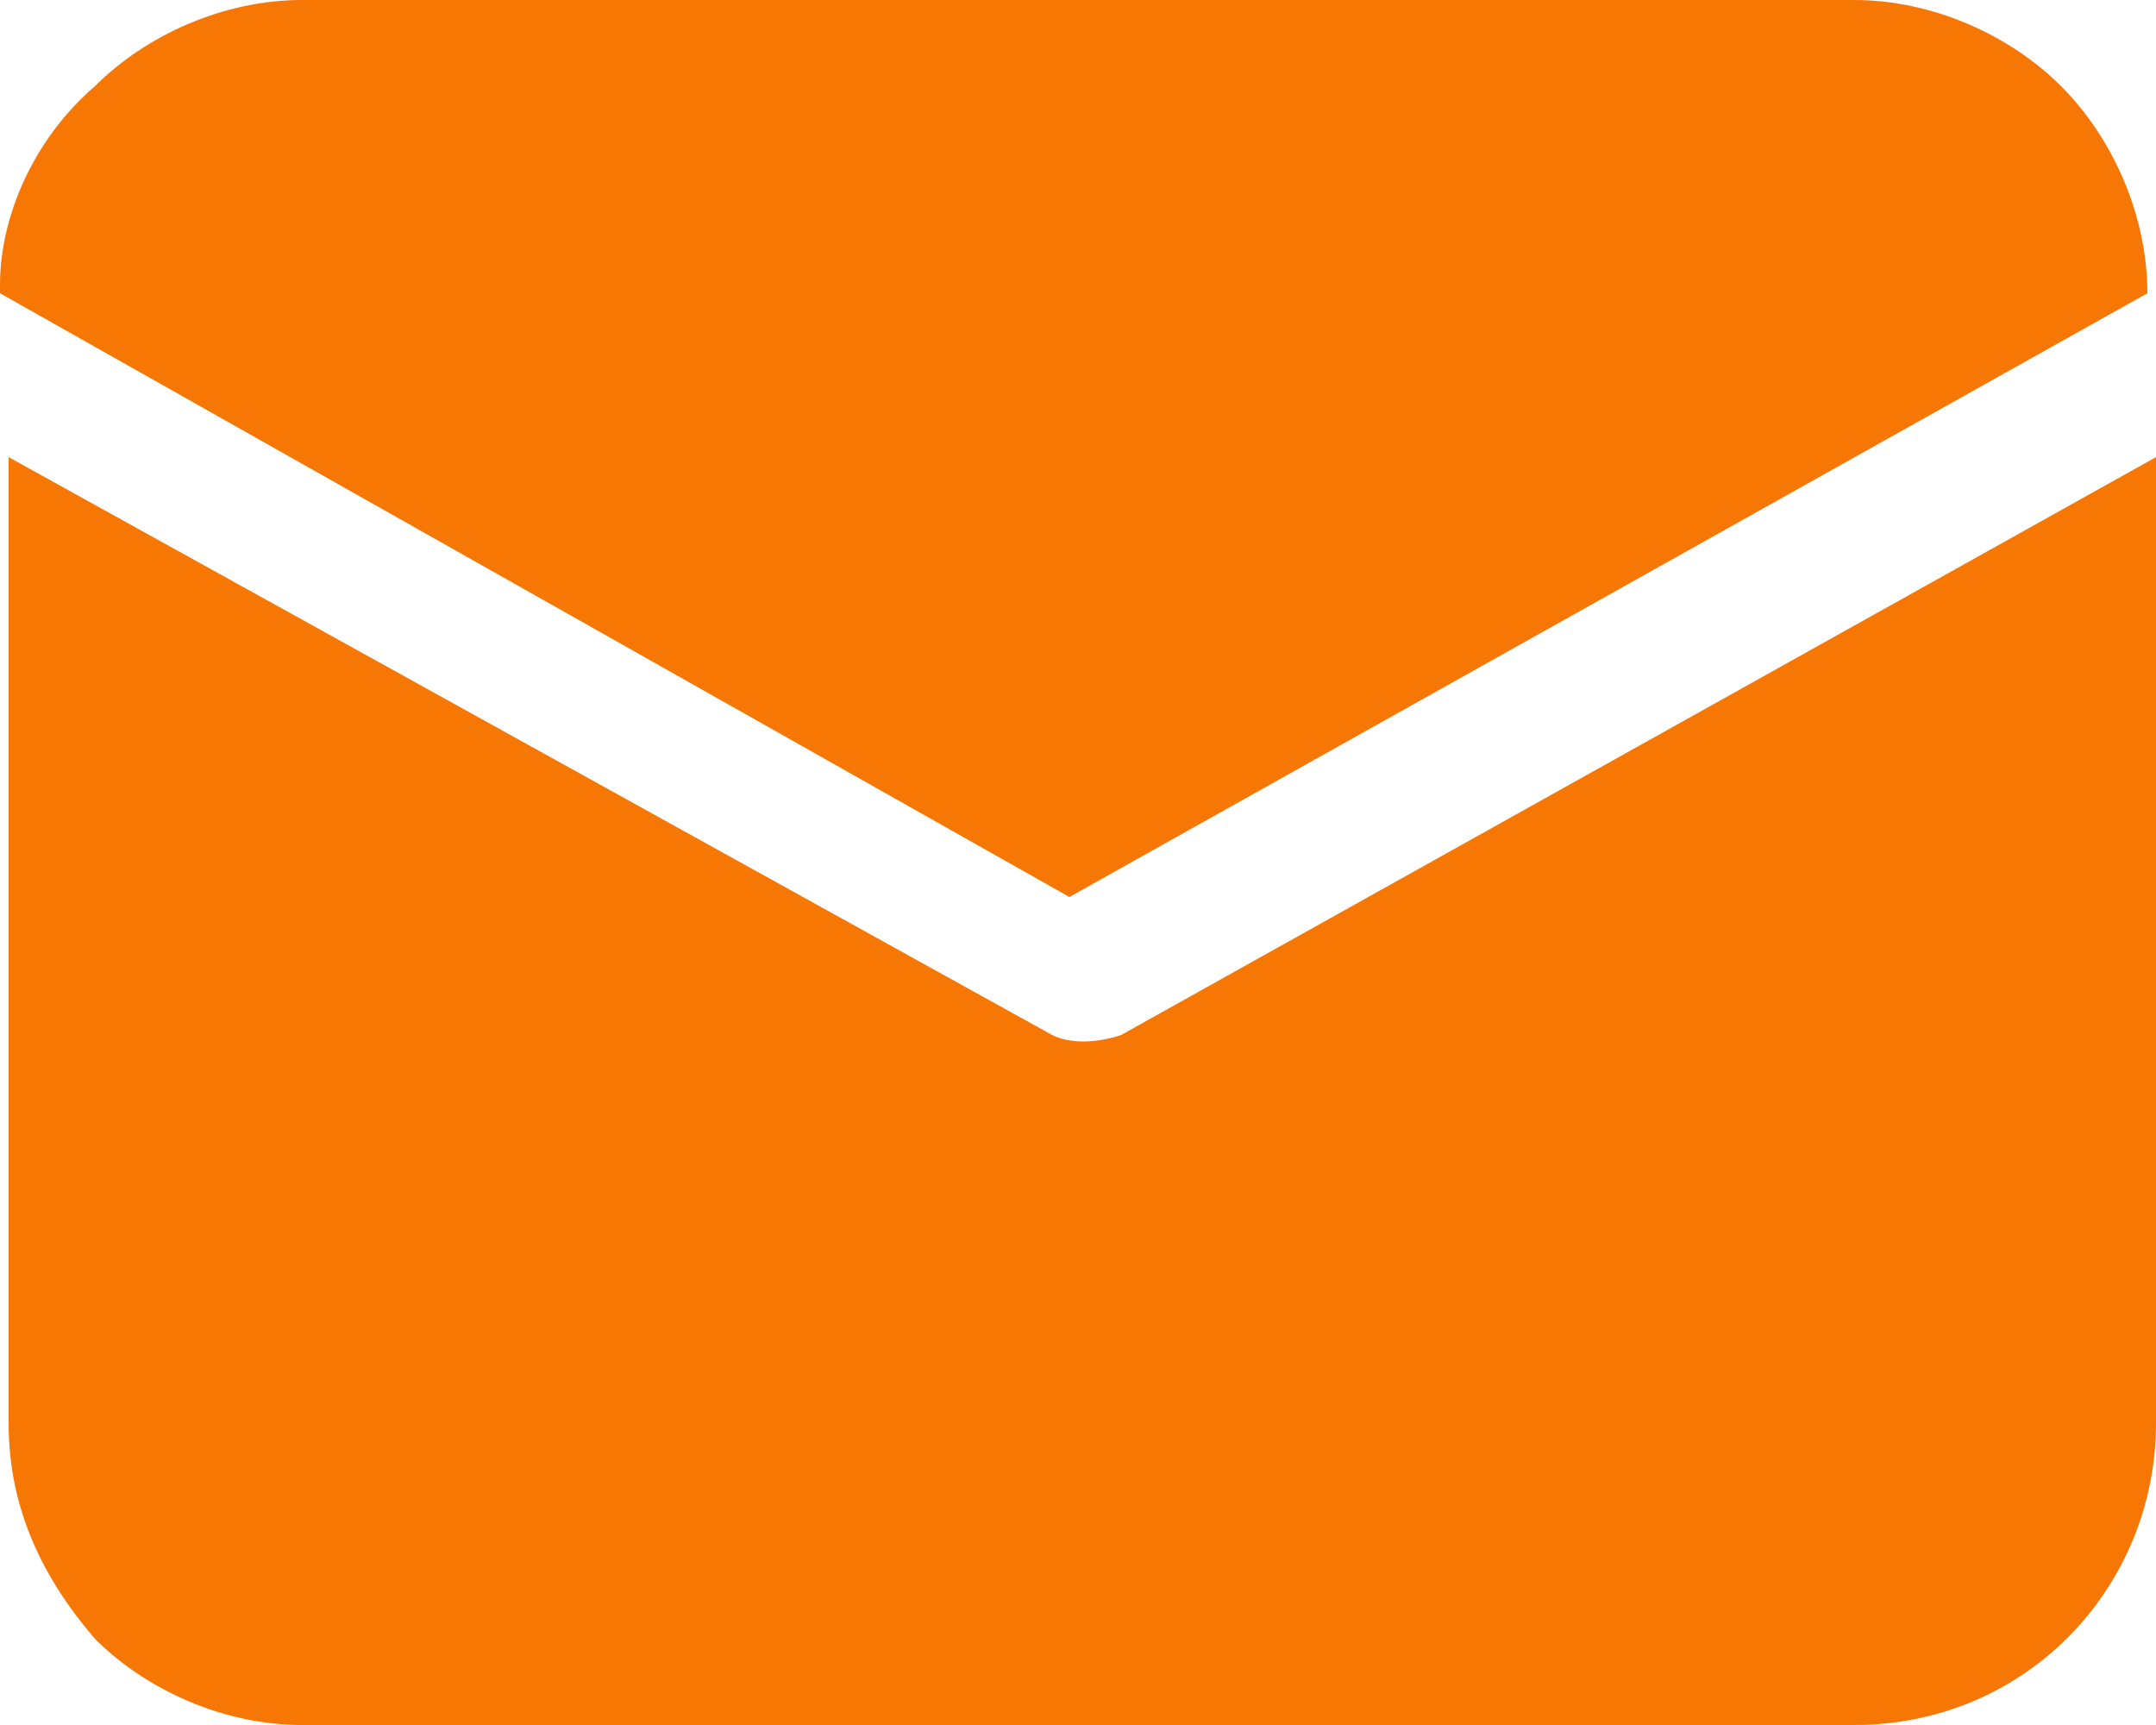 <?xml version="1.0" encoding="utf-8"?>
<!-- Generator: Adobe Illustrator 27.6.1, SVG Export Plug-In . SVG Version: 6.00 Build 0)  -->
<svg version="1.1" id="Слой_1" xmlns="http://www.w3.org/2000/svg" xmlns:xlink="http://www.w3.org/1999/xlink" x="0px" y="0px"
	 viewBox="0 0 25 20" style="enable-background:new 0 0 25 20;" xml:space="preserve">
<style type="text/css">
	.st0{fill:#F77705;}
</style>
<path class="st0" d="M25,5.3v11.2c0,1.9-1.5,3.5-3.5,3.5H3.5c-0.9,0-1.8-0.4-2.4-1c-0.6-0.7-1-1.5-1-2.5V5.3l12.1,6.7
	c0.2,0.1,0.5,0.1,0.8,0L25,5.3L25,5.3z M21.5,0c0.9,0,1.8,0.4,2.4,1c0.6,0.6,1,1.5,1,2.4l-12.5,7L0,3.4l0-0.1C0,2.5,0.4,1.6,1.1,1
	c0.6-0.6,1.5-1,2.4-1H21.5z"/>
</svg>
